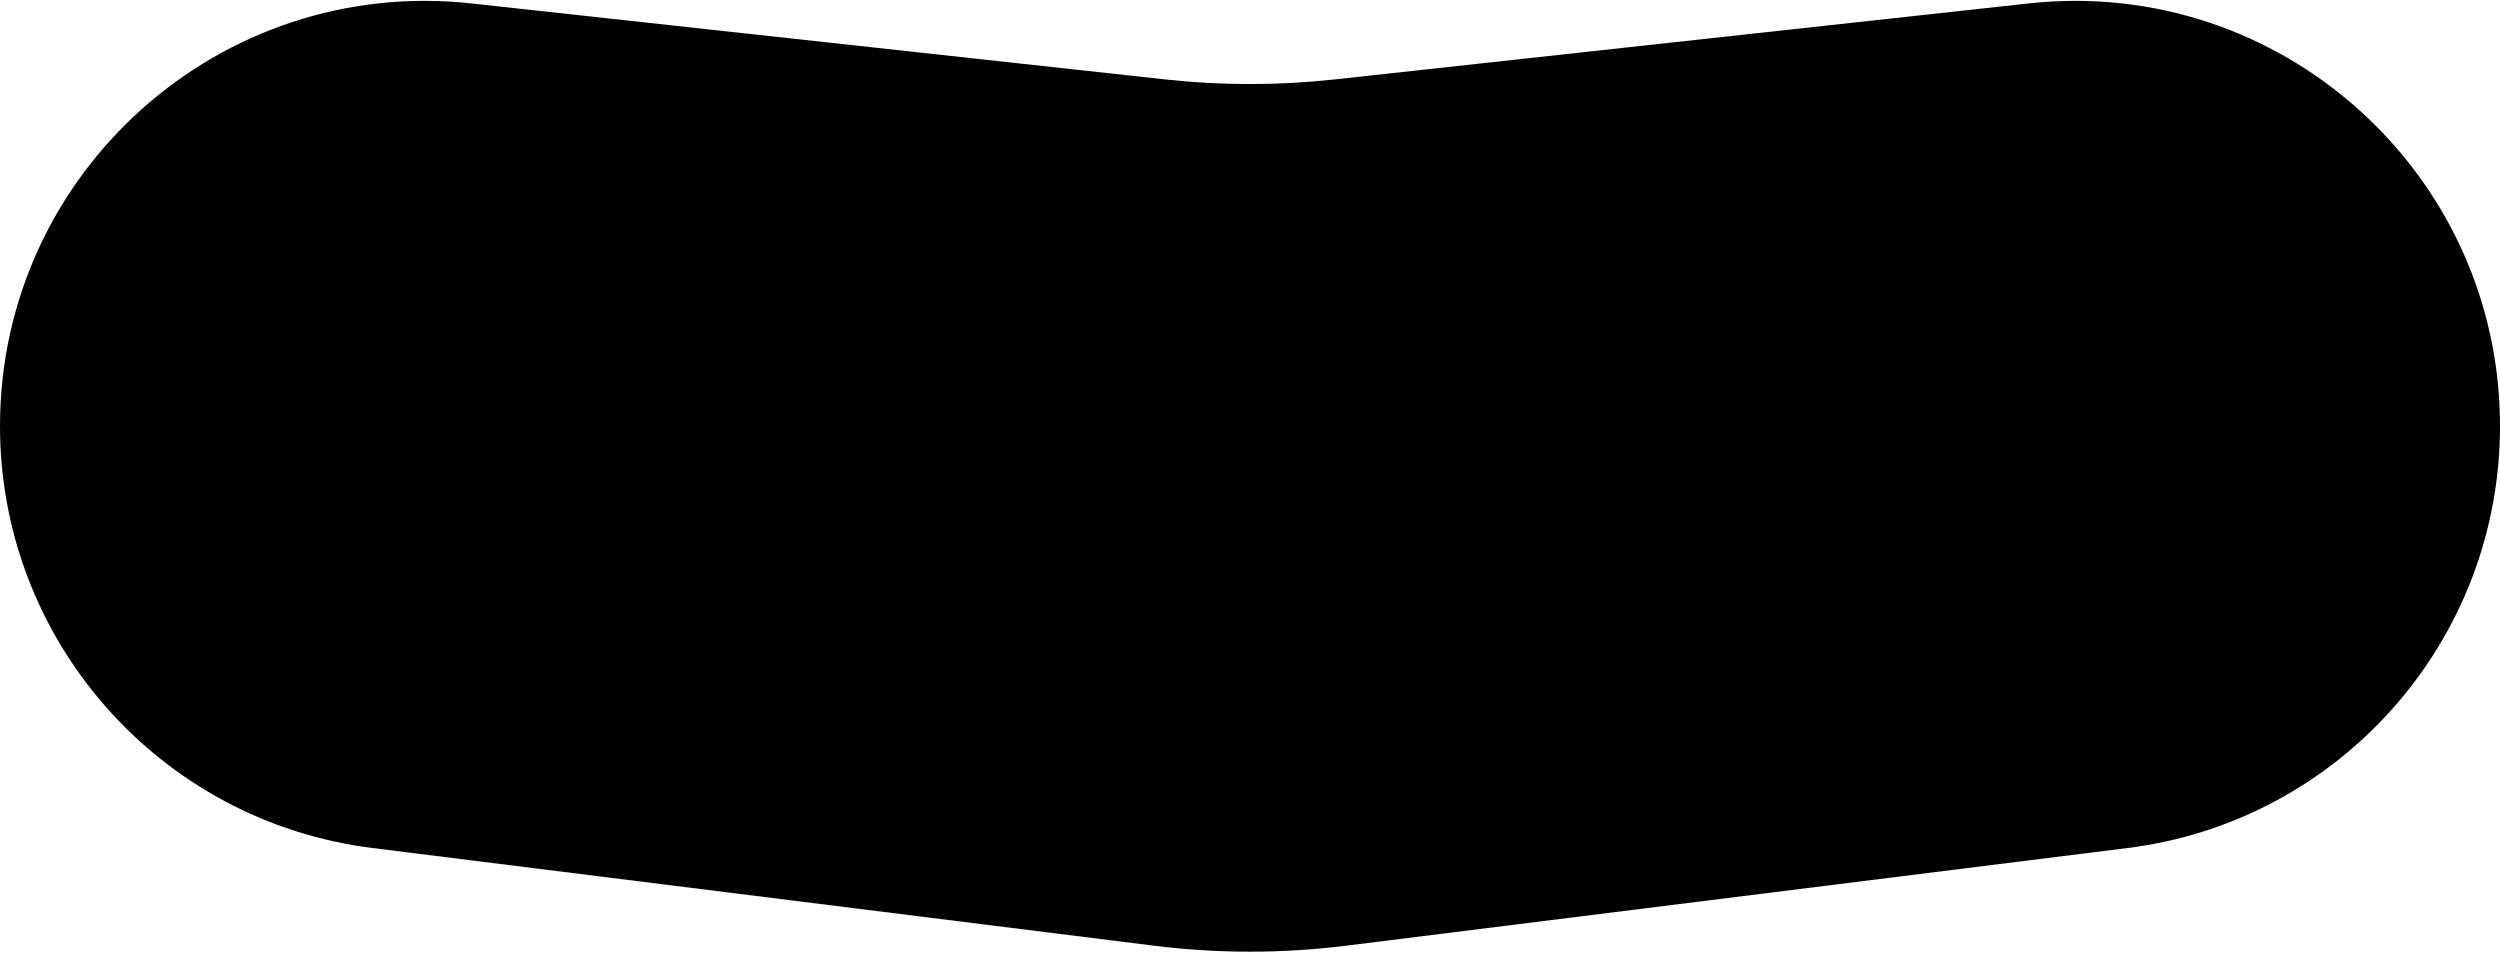 <?xml version="1.0" encoding="UTF-8"?> <svg xmlns="http://www.w3.org/2000/svg" width="1608" height="613" viewBox="0 0 1608 613" fill="none"> <path d="M0 274.074C0 412 102.705 528.342 239.566 545.449L741.985 608.248C783.168 613.396 824.832 613.396 866.015 608.249L1368.43 545.449C1505.29 528.342 1608 412 1608 274.074C1608 111.245 1466.6 -15.514 1304.74 2.213L858.434 51.092C822.253 55.054 785.747 55.054 749.566 51.092L303.261 2.213C141.4 -15.514 0 111.245 0 274.074Z" fill="url(#paint0_linear_168_1396)"></path> <defs> <linearGradient id="paint0_linear_168_1396" x1="804" y1="596.858" x2="804" y2="-2.287" gradientUnits="userSpaceOnUse"> <stop></stop> <stop offset="1"></stop> </linearGradient> </defs> </svg> 
